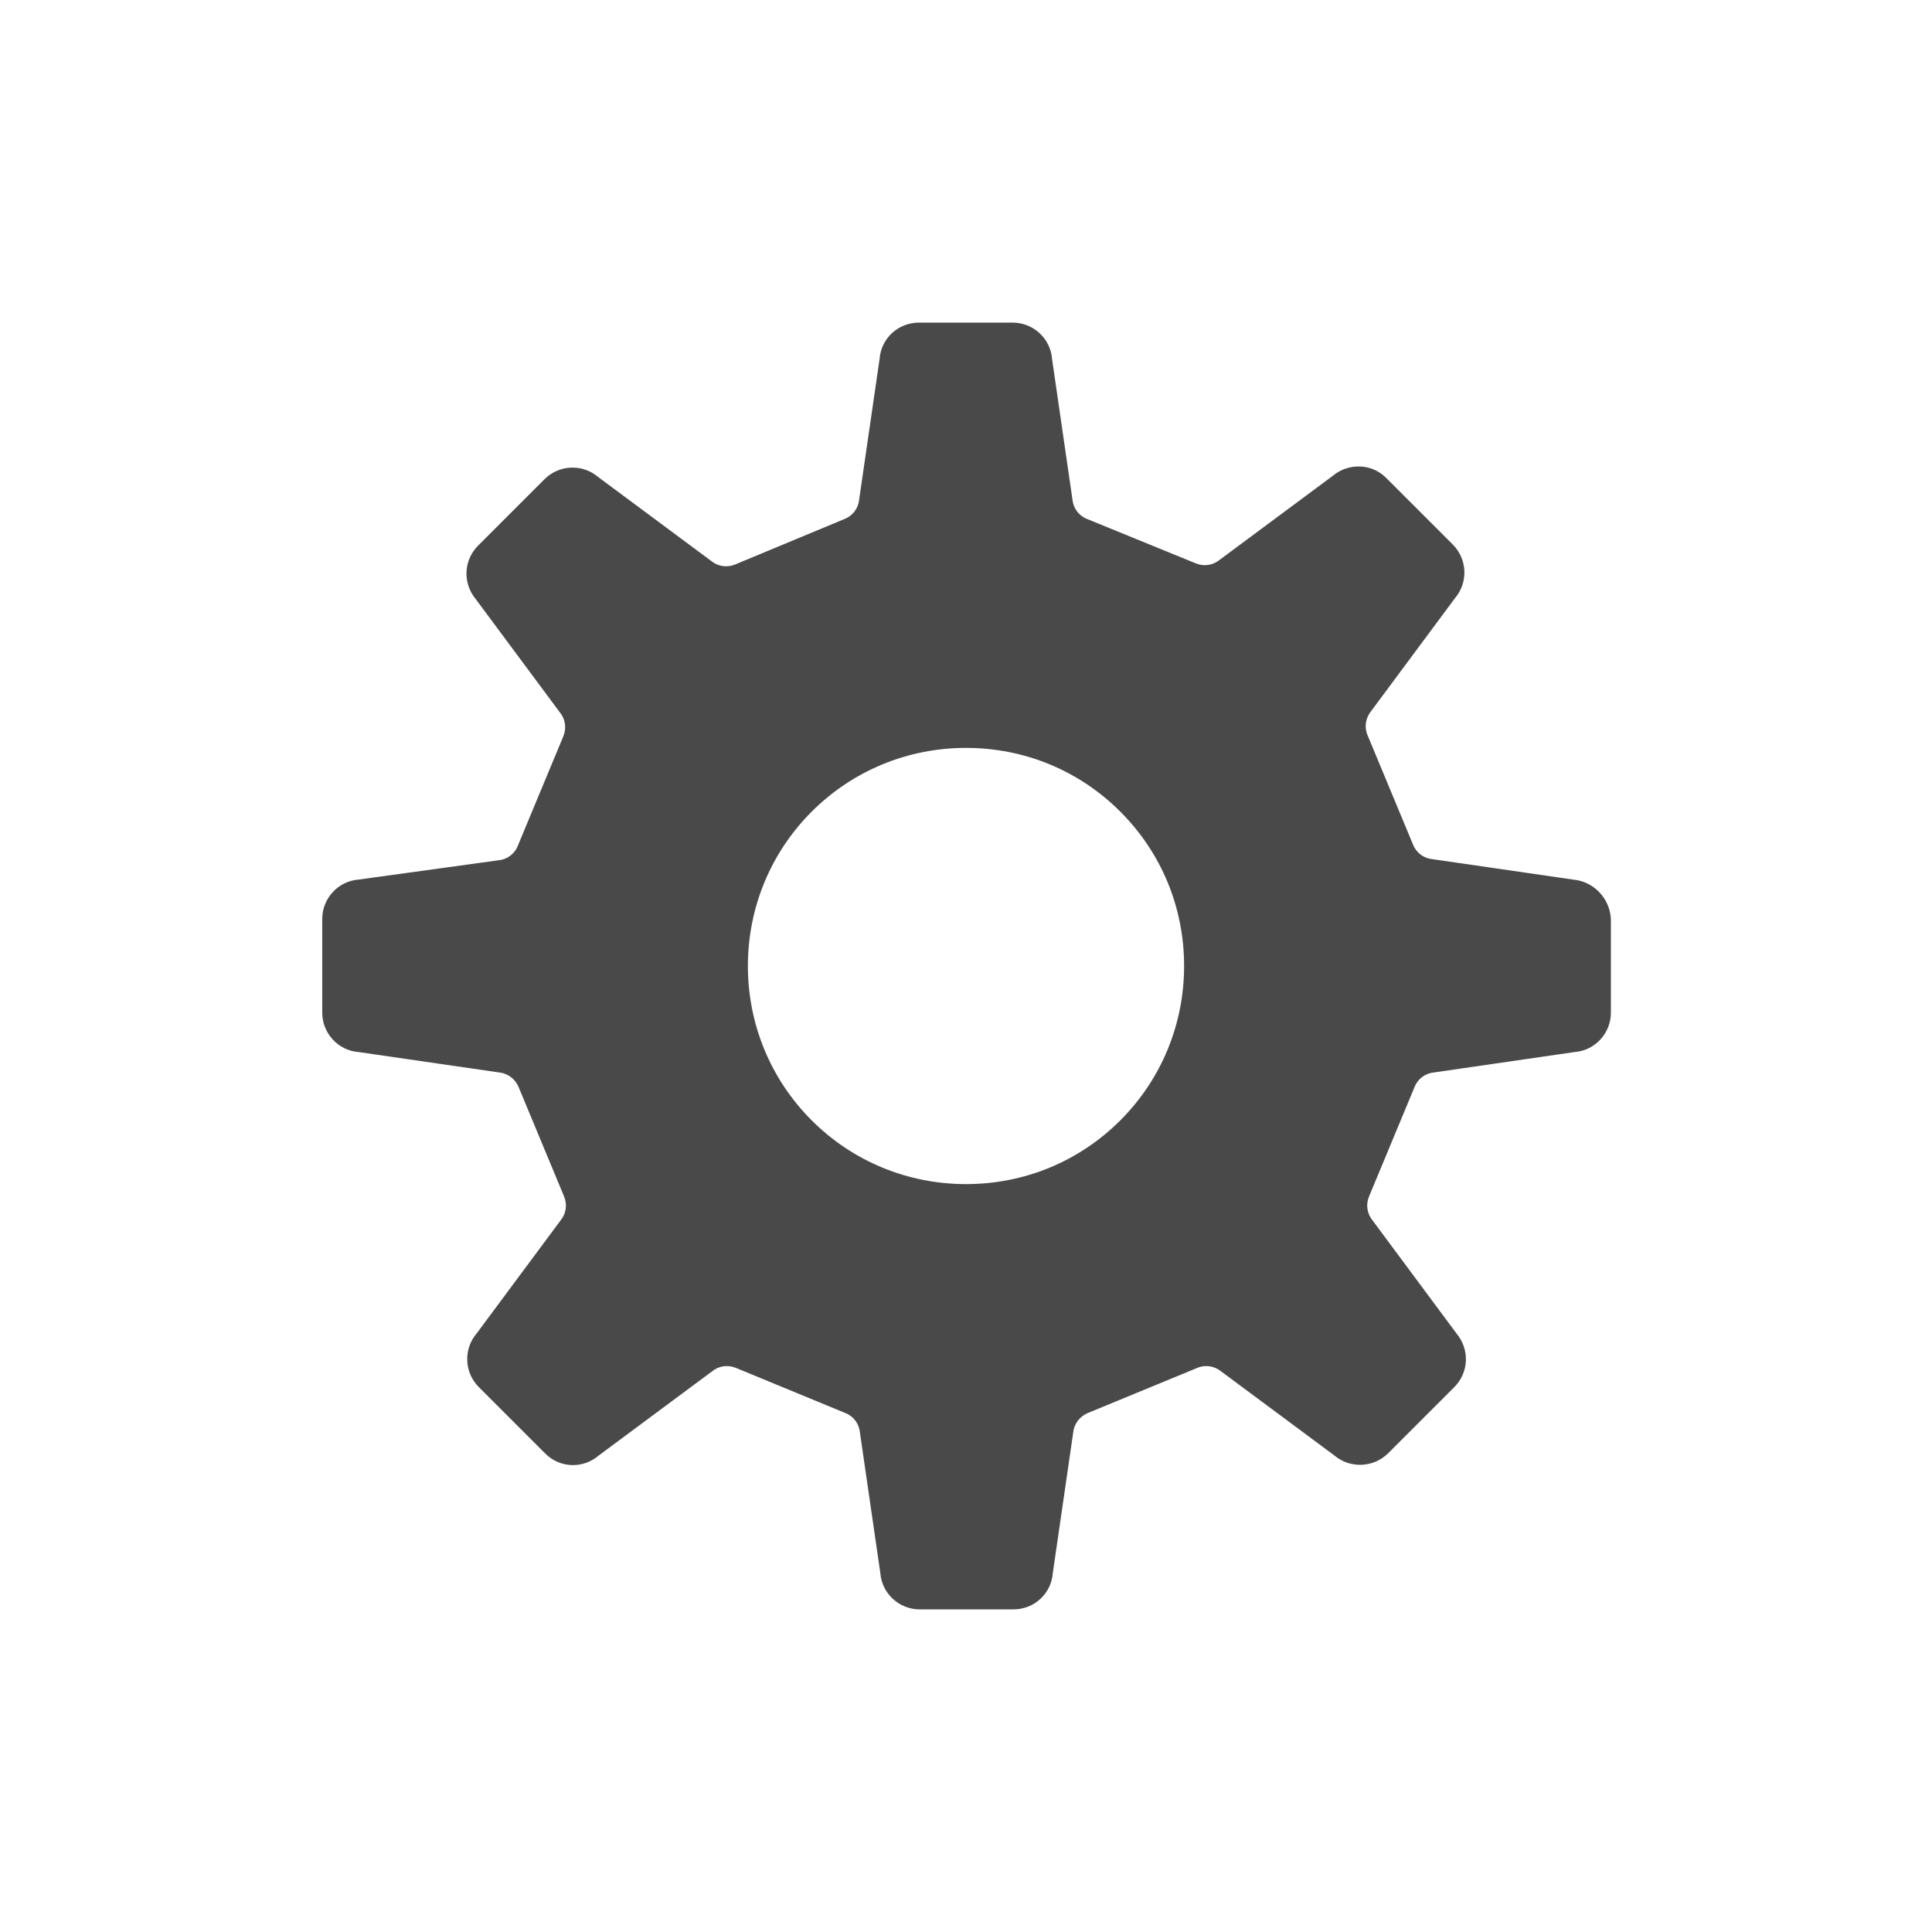 <?xml version="1.0" encoding="utf-8"?>
<!-- Generator: Adobe Illustrator 23.0.1, SVG Export Plug-In . SVG Version: 6.00 Build 0)  -->
<svg version="1.1" id="_x32_" xmlns="http://www.w3.org/2000/svg" xmlns:xlink="http://www.w3.org/1999/xlink" x="0px" y="0px"
	 viewBox="0 0 512 512" style="enable-background:new 0 0 512 512;" xml:space="preserve">
<style type="text/css">
	.st0{fill:#494949;}
</style>
<g>
	<path class="st0" d="M416.9,233.1l-37.2-5.4c-2.3-0.2-4.3-1.6-5.2-3.8l-12.1-29.1c-0.9-2.1-0.5-4.6,1-6.4l22.2-29.9
		c3.5-4.1,3.3-10.3-0.6-14.2l-17.6-17.6c-3.8-3.9-10-4.1-14.2-0.6l-29.9,22.2c-1.8,1.5-4.2,1.9-6.4,1L288,137.5
		c-2.2-0.9-3.6-2.9-3.8-5.2l-5.4-37.2c-0.4-5.4-5-9.6-10.4-9.6h-24.9c-5.5,0-10,4.2-10.4,9.6l-5.4,37.2c-0.2,2.3-1.6,4.3-3.8,5.2
		l-29.1,12.1c-2.2,0.9-4.6,0.5-6.4-1l-29.9-22.2c-4.1-3.5-10.3-3.3-14.2,0.6l-17.6,17.6c-3.9,3.9-4.1,10-0.6,14.2l22.2,29.9
		c1.5,1.8,1.9,4.2,1,6.4l-12.1,29.1c-0.9,2.2-2.9,3.6-5.2,3.8l-37,5.1c-5.4,0.4-9.6,5-9.6,10.4v24.9c0,5.4,4.2,10,9.6,10.4l37.2,5.4
		c2.3,0.2,4.3,1.7,5.2,3.8l12.1,29.1c0.9,2.2,0.5,4.6-1,6.4l-22.2,29.9c-3.5,4.1-3.3,10.3,0.6,14.2l17.6,17.6
		c3.9,3.9,10,4.1,14.2,0.5l29.9-22.2c1.8-1.5,4.2-1.9,6.4-1l29.1,12c2.2,0.9,3.6,2.9,3.8,5.2l5.4,37.2c0.4,5.4,5,9.6,10.4,9.6h24.9
		c5.5,0,10-4.2,10.4-9.6l5.4-37.2c0.2-2.3,1.7-4.3,3.8-5.2l29.1-12c2.1-0.9,4.6-0.5,6.4,1l29.9,22.2c4.1,3.5,10.3,3.3,14.2-0.5
		l17.6-17.6c3.9-3.9,4.1-10,0.6-14.2l-22.2-29.9c-1.5-1.8-1.9-4.2-1-6.4l12.1-29.1c0.9-2.2,2.9-3.6,5.2-3.8l37.2-5.4
		c5.4-0.4,9.6-5,9.6-10.4v-24.9C426.6,238.1,422.4,233.6,416.9,233.1z M296.9,296.9c-10.9,10.9-25.4,16.9-40.9,16.9
		c-15.4,0-30-6-40.9-16.9s-16.9-25.5-16.9-40.9s6-30,16.9-40.9s25.5-16.9,40.9-16.9c15.5,0,30,6,40.9,16.9s16.9,25.4,16.9,40.9
		C313.8,271.4,307.8,286,296.9,296.9z"/>
</g>
</svg>
